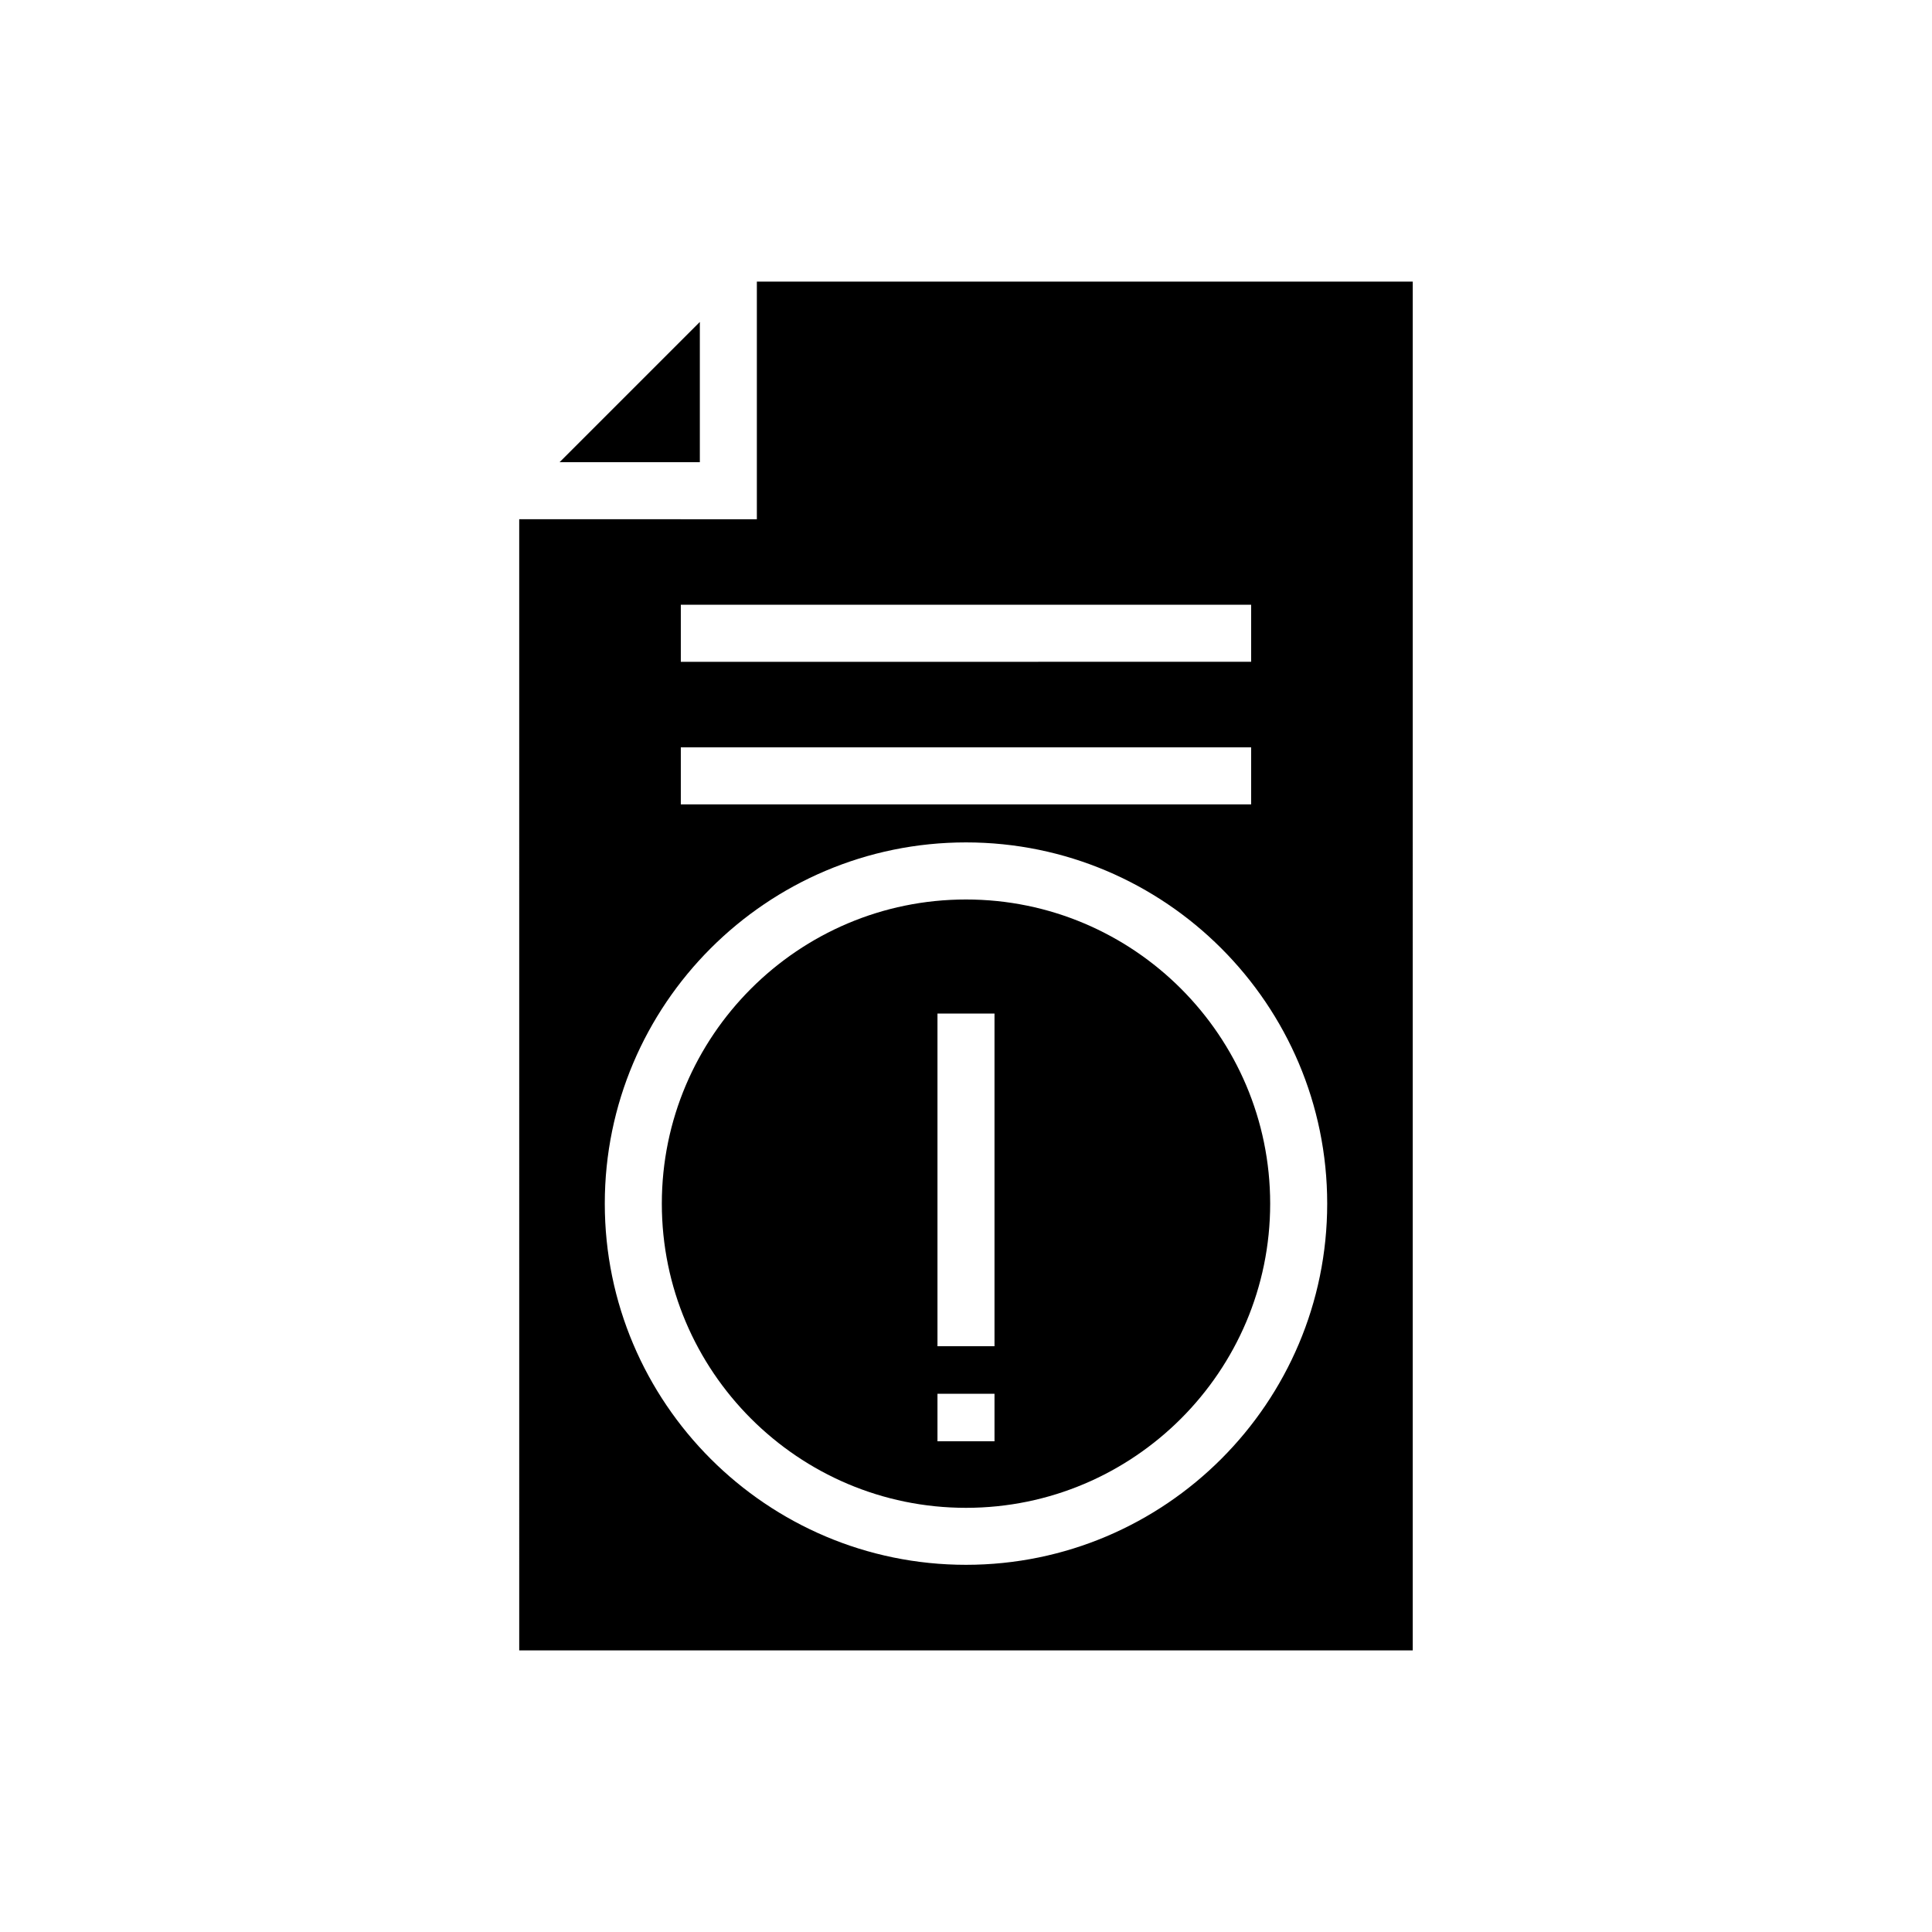 <?xml version="1.0" encoding="UTF-8"?>
<!-- Uploaded to: ICON Repo, www.iconrepo.com, Generator: ICON Repo Mixer Tools -->
<svg fill="#000000" width="800px" height="800px" version="1.1" viewBox="144 144 512 512" xmlns="http://www.w3.org/2000/svg">
 <g>
  <path d="m292.29 266.49h37.176v-37.176z"/>
  <path d="m281.6 581.37h236.79l0.004-362.74h-173.82v62.977l-62.977-0.004zm42.824-277.1h151.14v15.113l-151.14 0.004zm0 37.785h151.14v15.113l-151.14 0.004zm75.574 25.191c52.781 0 95.723 42.941 95.723 95.723s-42.941 95.723-95.723 95.723-95.723-42.941-95.723-95.723c-0.004-52.781 42.938-95.723 95.723-95.723z"/>
  <path d="m400 543.59c44.449 0 80.609-36.164 80.609-80.609 0-44.449-36.164-80.609-80.609-80.609-44.449 0-80.609 36.164-80.609 80.609 0 44.445 36.16 80.609 80.609 80.609zm-7.559-130.99h15.113v88.168h-15.113zm0 100.76h15.113v12.594h-15.113z"/>
 </g>
</svg>